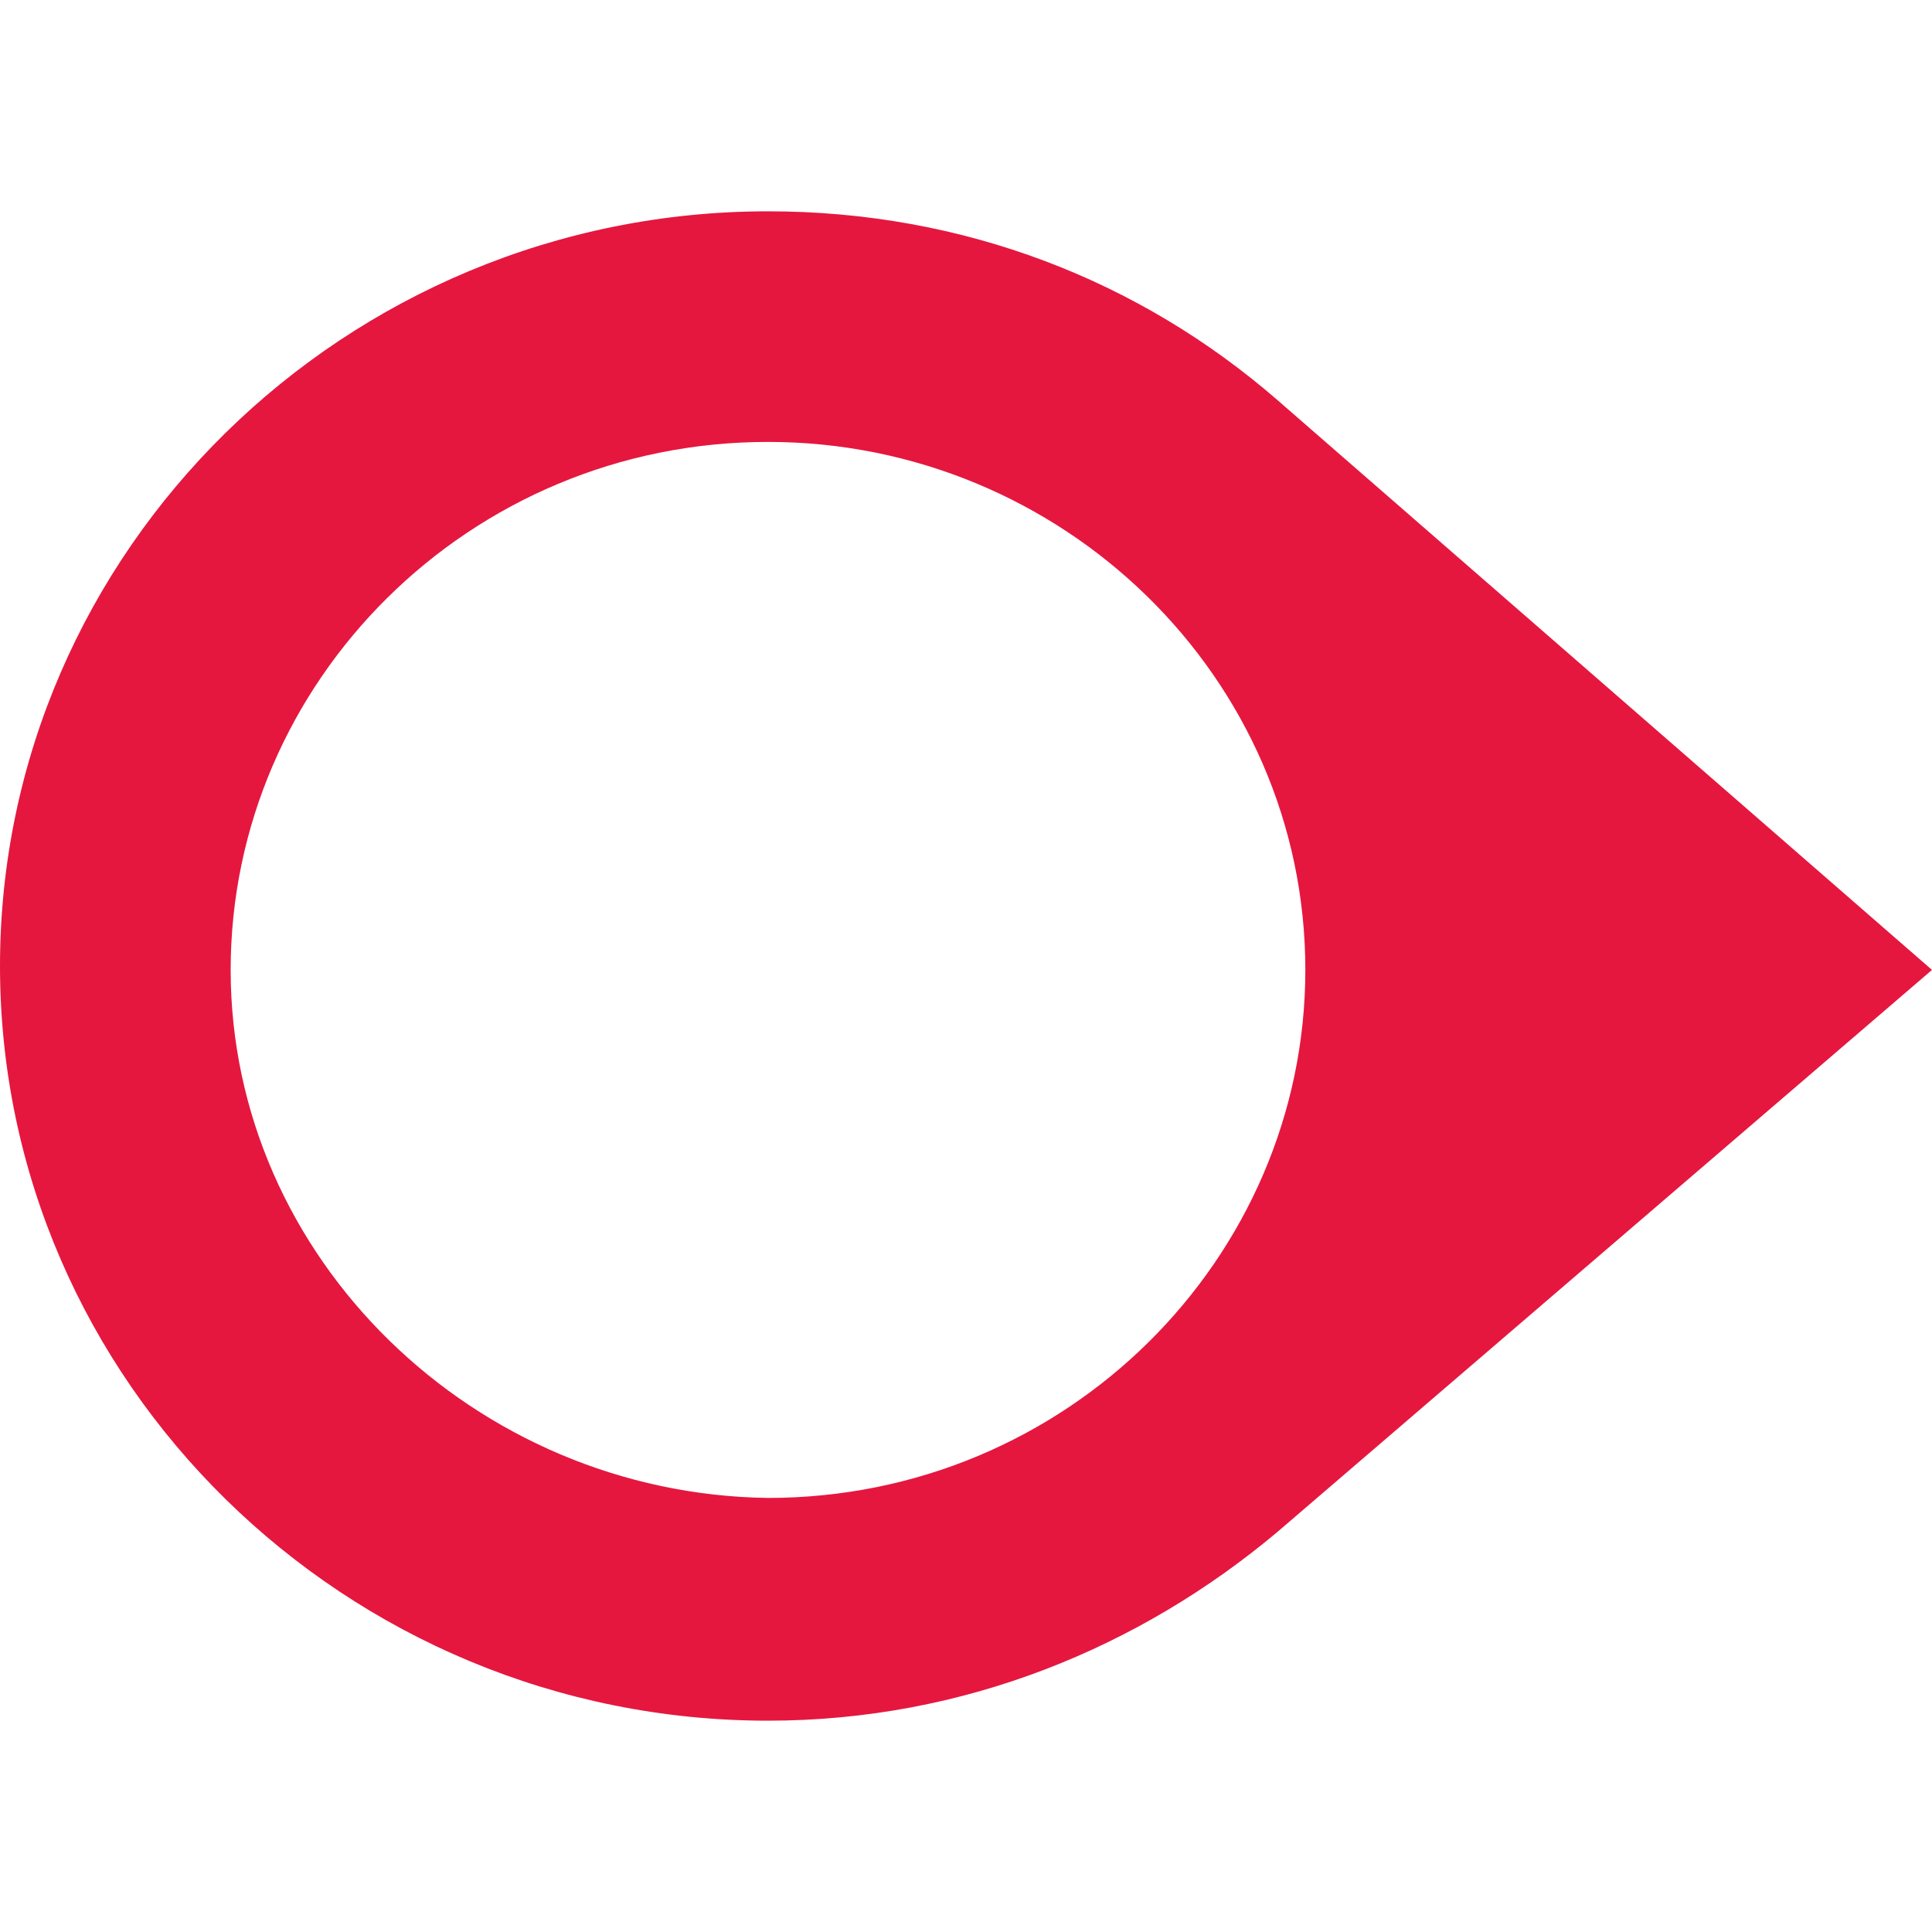 <?xml version="1.0" encoding="UTF-8"?>
<svg xmlns="http://www.w3.org/2000/svg" width="64" height="64" viewBox="0 0 64 64" fill="none">
  <path d="M64 32.13L42.313 13.25C37.764 9.3 31.934 7 25.441 7C11.44 7 0 18.241 0 32C0 45.759 11.44 57 25.441 57C31.934 57 37.764 54.569 42.313 50.75L64 32.13ZM7.641 32.13C7.641 22.581 15.547 14.639 25.441 14.639C35.158 14.639 43.241 22.408 43.241 32.13C43.241 41.679 35.335 49.621 25.441 49.621C15.724 49.491 7.641 41.679 7.641 32.13Z" fill="#E5173F"></path>
</svg>
